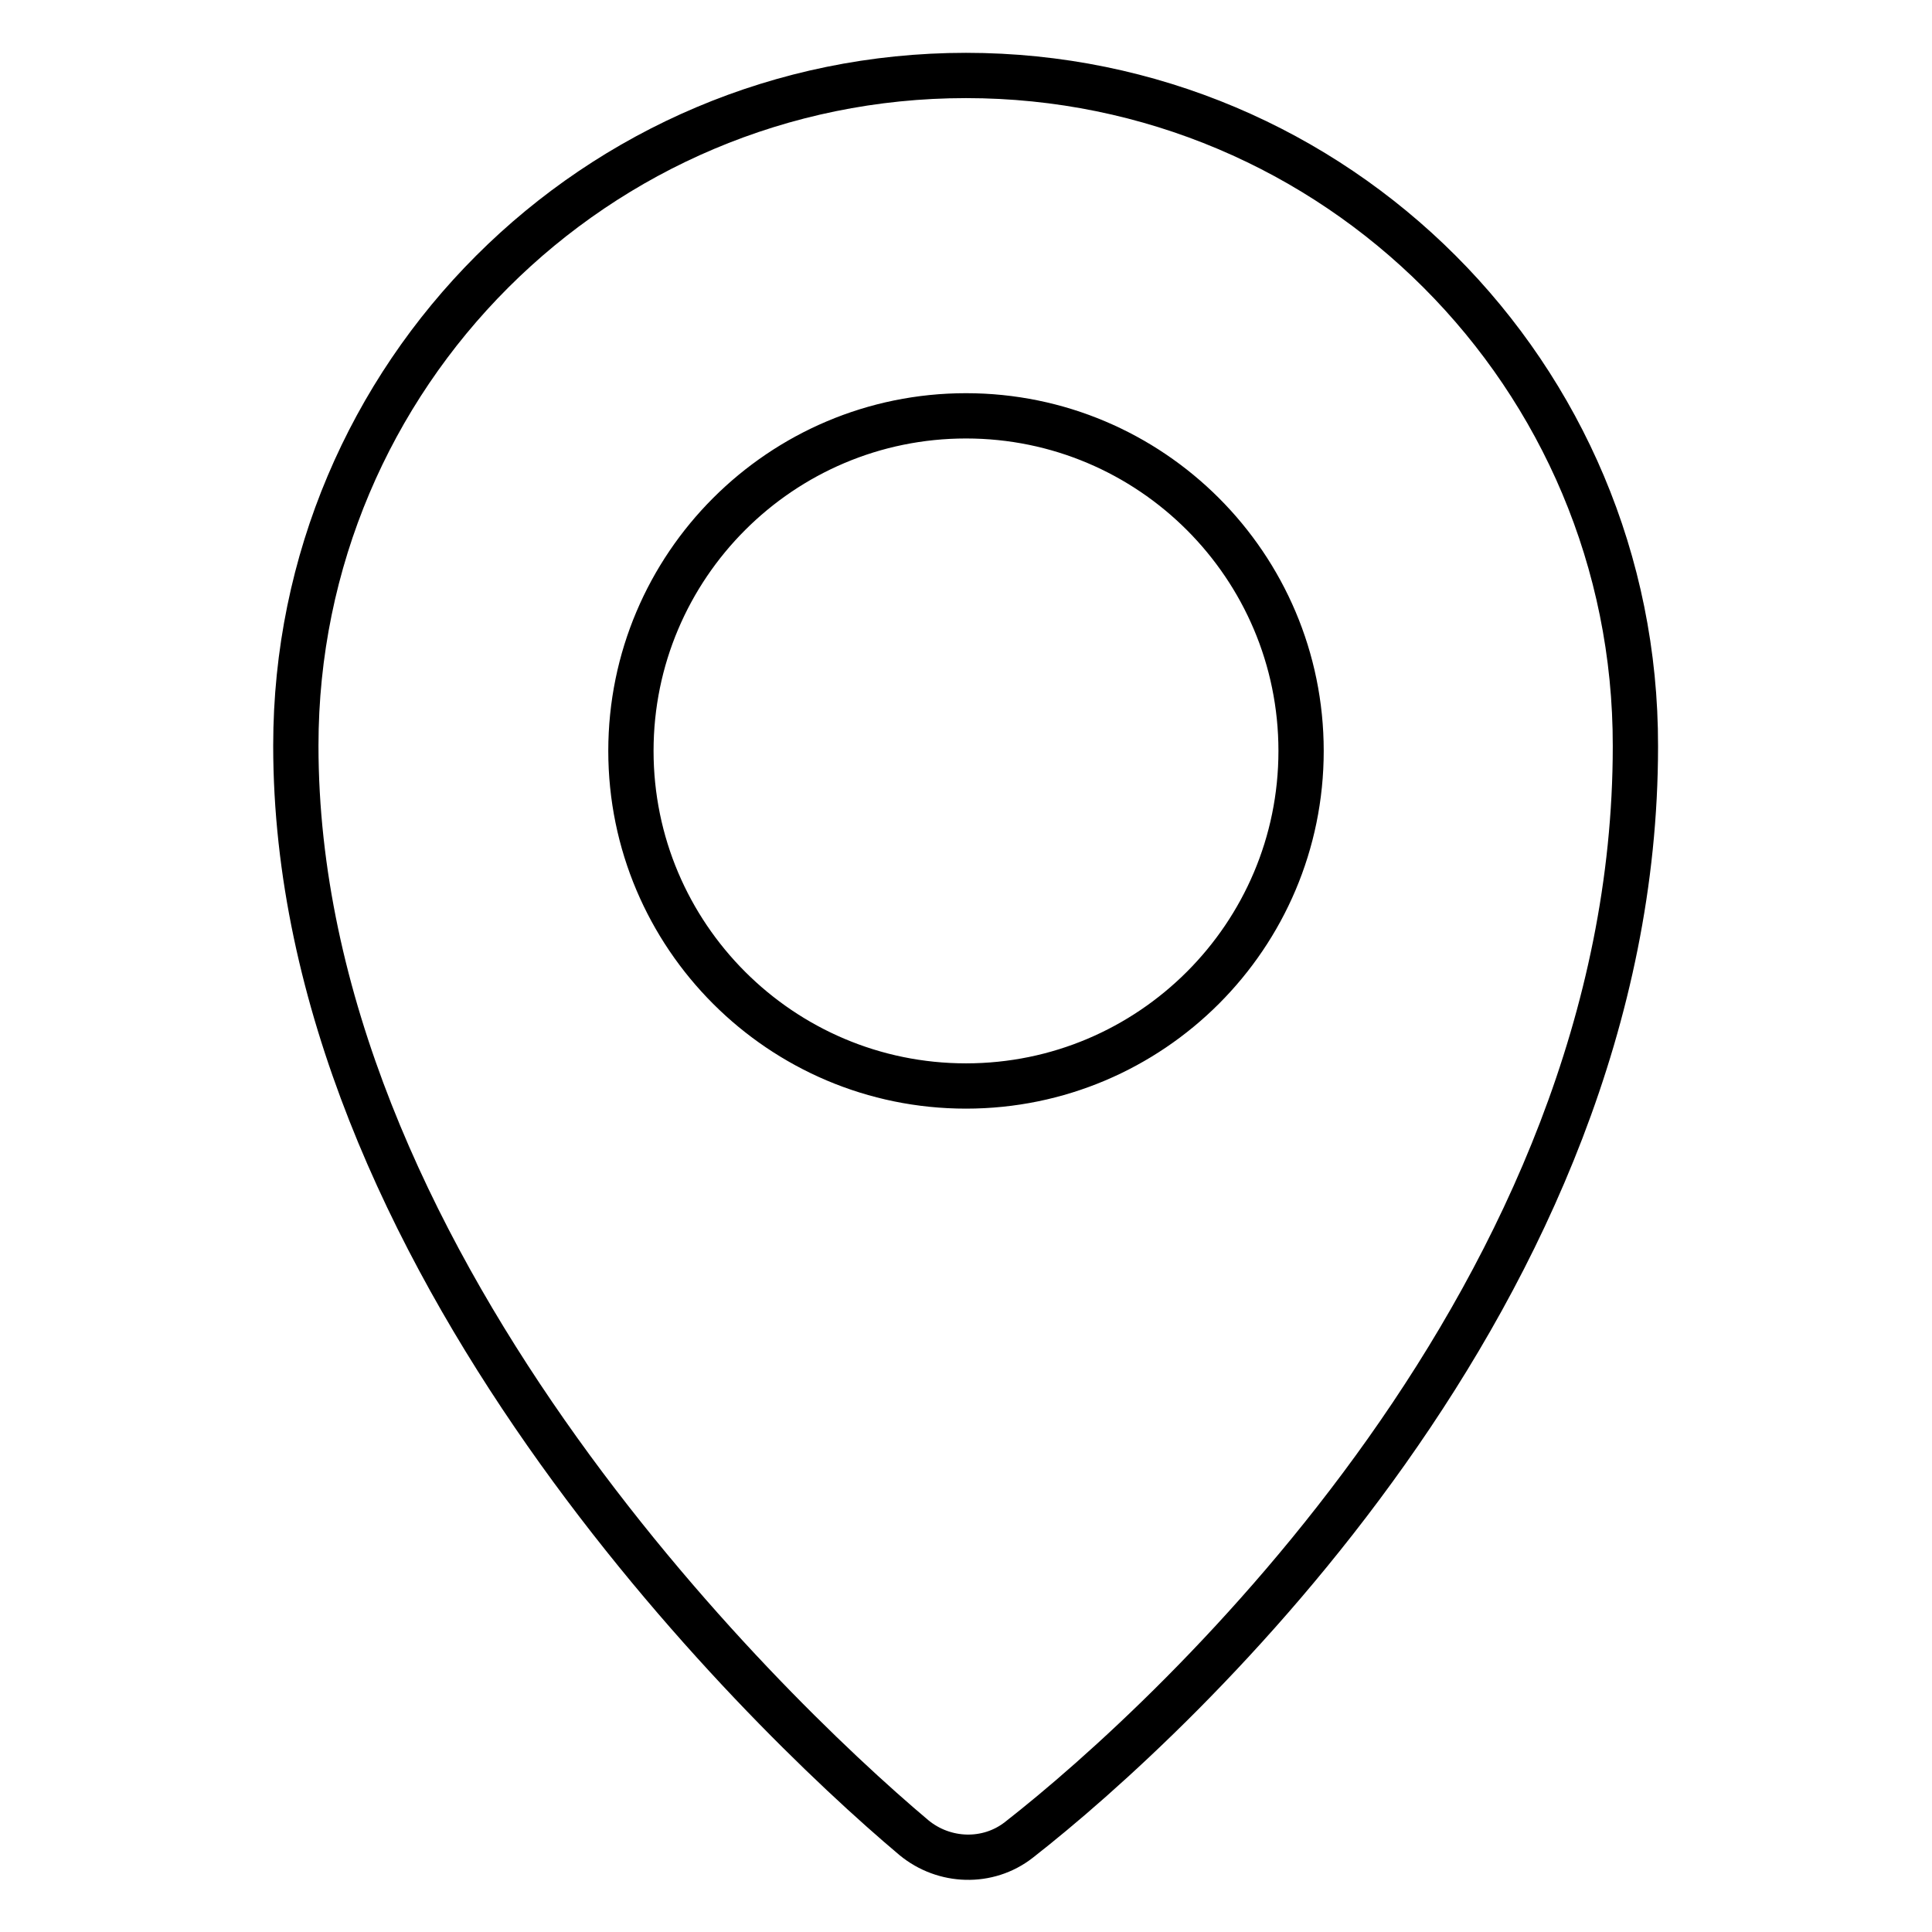 <?xml version="1.0" encoding="utf-8"?>
<!-- Svg Vector Icons : http://www.onlinewebfonts.com/icon -->
<!DOCTYPE svg PUBLIC "-//W3C//DTD SVG 1.1//EN" "http://www.w3.org/Graphics/SVG/1.1/DTD/svg11.dtd">
<svg version="1.1" xmlns="http://www.w3.org/2000/svg" xmlns:xlink="http://www.w3.org/1999/xlink" x="0px" y="0px" viewBox="0 0 256 256" enable-background="new 0 0 256 256" xml:space="preserve">
<g> <path stroke-width="6" fill-opacity="0" stroke="#000000"  d="M128,10c-49,0-88.8,39.7-88.8,88.8c0,67.4,61.1,127.2,81.9,144.7c4,3.3,9.8,3.5,13.9,0.3 c21-16.4,81.7-72.6,81.7-144.9C216.8,49.7,177,10,128,10z M128,143.9c-24.5,0-44.4-19.9-44.4-44.4c0-24.5,19.9-44.4,44.4-44.4 s44.4,19.9,44.4,44.4C172.4,124,152.5,143.9,128,143.9z"/></g>
</svg>